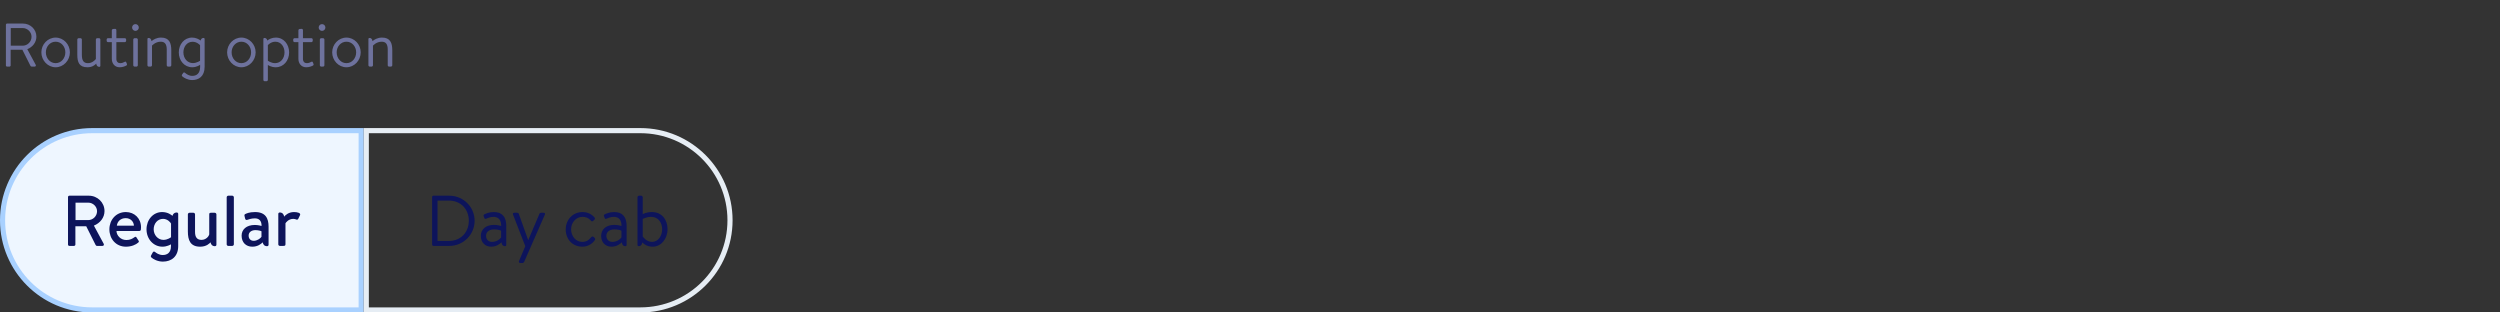 <svg width="488" height="61" viewBox="0 0 488 61" fill="none" xmlns="http://www.w3.org/2000/svg">
<rect x="0" y="0" width="488" height="61" fill="#333333" stroke="none"/>
<path d="M1.152 12.772V4.828C1.152 4.708 1.248 4.6 1.38 4.6H4.488C5.928 4.6 7.104 5.728 7.104 7.156C7.104 8.26 6.372 9.184 5.328 9.604L6.972 12.652C7.056 12.808 6.972 13 6.768 13H6.192C6.048 13 5.988 12.94 5.928 12.82L4.368 9.712H2.076V12.772C2.076 12.892 1.968 13 1.848 13H1.38C1.248 13 1.152 12.892 1.152 12.772ZM2.1 8.92H4.428C5.352 8.92 6.156 8.152 6.156 7.168C6.156 6.256 5.352 5.476 4.428 5.476H2.1V8.92ZM8.076 10.216C8.076 8.656 9.324 7.336 10.86 7.336C12.396 7.336 13.644 8.656 13.644 10.216C13.644 11.8 12.396 13.132 10.86 13.132C9.324 13.132 8.076 11.8 8.076 10.216ZM8.952 10.216C8.952 11.368 9.768 12.328 10.86 12.328C11.952 12.328 12.756 11.368 12.756 10.216C12.756 9.088 11.952 8.14 10.86 8.14C9.768 8.14 8.952 9.088 8.952 10.216ZM15.091 10.708V7.72C15.091 7.588 15.199 7.456 15.355 7.456H15.715C15.859 7.456 15.979 7.588 15.979 7.72V10.72C15.979 11.824 16.339 12.328 17.143 12.328C17.971 12.328 18.463 11.812 18.715 11.524V7.72C18.715 7.588 18.823 7.456 18.967 7.456H19.339C19.471 7.456 19.591 7.588 19.591 7.72V12.832C19.591 12.964 19.507 13.048 19.375 13.048C19.015 13.048 18.823 12.784 18.787 12.412C18.463 12.748 17.959 13.132 17.071 13.132C15.475 13.132 15.091 12.172 15.091 10.708ZM21.827 8.224H21.095C20.927 8.224 20.819 8.104 20.819 7.96V7.72C20.819 7.564 20.927 7.456 21.095 7.456H21.827V5.92C21.827 5.776 21.959 5.668 22.091 5.656L22.463 5.632C22.607 5.62 22.715 5.752 22.715 5.896V7.456H24.347C24.503 7.456 24.623 7.564 24.623 7.72V7.96C24.623 8.104 24.503 8.224 24.347 8.224H22.715V11.5C22.715 12.076 23.075 12.328 23.459 12.328C23.795 12.328 24.083 12.22 24.311 12.088C24.527 11.956 24.611 12.064 24.659 12.196L24.755 12.436C24.827 12.616 24.803 12.712 24.659 12.796C24.395 12.94 23.915 13.132 23.351 13.132C22.379 13.132 21.827 12.364 21.827 11.5V8.224ZM26.014 12.736V7.72C26.014 7.588 26.134 7.456 26.278 7.456H26.638C26.77 7.456 26.902 7.588 26.902 7.72V12.736C26.902 12.88 26.77 13 26.638 13H26.278C26.134 13 26.014 12.88 26.014 12.736ZM26.434 6.028C26.074 6.028 25.786 5.728 25.786 5.38C25.786 4.996 26.074 4.708 26.434 4.708C26.806 4.708 27.094 4.996 27.094 5.38C27.094 5.728 26.806 6.028 26.434 6.028ZM28.78 12.736V7.624C28.78 7.492 28.864 7.408 28.996 7.408C29.344 7.408 29.536 7.672 29.572 8.032C29.92 7.732 30.568 7.336 31.432 7.336C33.04 7.336 33.436 8.38 33.436 9.808V12.736C33.436 12.88 33.304 13 33.172 13H32.812C32.668 13 32.548 12.88 32.548 12.736V9.688C32.548 8.632 32.188 8.14 31.372 8.14C30.328 8.14 29.668 8.908 29.668 8.908V12.736C29.668 12.88 29.536 13 29.404 13H29.044C28.9 13 28.78 12.88 28.78 12.736ZM39.941 7.624V13.036C39.941 14.932 38.776 15.628 37.517 15.628C36.641 15.628 35.873 15.172 35.584 14.908C35.489 14.824 35.465 14.668 35.525 14.584L35.764 14.236C35.849 14.104 35.992 14.104 36.124 14.224C36.425 14.476 36.904 14.812 37.517 14.812C38.392 14.812 39.065 14.332 39.065 13.036V12.64C39.065 12.64 38.441 13.132 37.529 13.132C36.005 13.132 34.901 11.848 34.901 10.228C34.901 8.644 35.98 7.336 37.492 7.336C38.212 7.336 38.825 7.648 39.16 7.912C39.233 7.612 39.413 7.408 39.724 7.408C39.856 7.408 39.941 7.492 39.941 7.624ZM35.8 10.216C35.8 11.416 36.593 12.316 37.648 12.316C38.416 12.316 39.053 11.86 39.053 11.86V8.824C39.053 8.824 38.489 8.152 37.589 8.152C36.484 8.152 35.8 9.136 35.8 10.216ZM44.334 10.216C44.334 8.656 45.582 7.336 47.118 7.336C48.654 7.336 49.902 8.656 49.902 10.216C49.902 11.8 48.654 13.132 47.118 13.132C45.582 13.132 44.334 11.8 44.334 10.216ZM45.21 10.216C45.21 11.368 46.026 12.328 47.118 12.328C48.21 12.328 49.014 11.368 49.014 10.216C49.014 9.088 48.21 8.14 47.118 8.14C46.026 8.14 45.21 9.088 45.21 10.216ZM52.285 12.676V15.592C52.285 15.736 52.153 15.856 52.021 15.856H51.673C51.529 15.856 51.409 15.736 51.409 15.592V7.624C51.409 7.492 51.493 7.408 51.625 7.408C51.925 7.408 52.117 7.612 52.177 7.912C52.525 7.636 53.113 7.336 53.857 7.336C55.369 7.336 56.437 8.644 56.437 10.228C56.437 11.848 55.345 13.132 53.821 13.132C52.897 13.132 52.285 12.676 52.285 12.676ZM52.285 8.812V11.848C52.285 11.848 52.921 12.328 53.689 12.328C54.757 12.328 55.537 11.428 55.537 10.216C55.537 9.136 54.865 8.14 53.749 8.14C52.861 8.14 52.285 8.812 52.285 8.812ZM58.249 8.224H57.517C57.349 8.224 57.241 8.104 57.241 7.96V7.72C57.241 7.564 57.349 7.456 57.517 7.456H58.249V5.92C58.249 5.776 58.381 5.668 58.513 5.656L58.885 5.632C59.029 5.62 59.137 5.752 59.137 5.896V7.456H60.769C60.925 7.456 61.045 7.564 61.045 7.72V7.96C61.045 8.104 60.925 8.224 60.769 8.224H59.137V11.5C59.137 12.076 59.497 12.328 59.881 12.328C60.217 12.328 60.505 12.22 60.733 12.088C60.949 11.956 61.033 12.064 61.081 12.196L61.177 12.436C61.249 12.616 61.225 12.712 61.081 12.796C60.817 12.94 60.337 13.132 59.773 13.132C58.801 13.132 58.249 12.364 58.249 11.5V8.224ZM62.436 12.736V7.72C62.436 7.588 62.556 7.456 62.7 7.456H63.06C63.192 7.456 63.324 7.588 63.324 7.72V12.736C63.324 12.88 63.192 13 63.06 13H62.7C62.556 13 62.436 12.88 62.436 12.736ZM62.856 6.028C62.496 6.028 62.208 5.728 62.208 5.38C62.208 4.996 62.496 4.708 62.856 4.708C63.228 4.708 63.516 4.996 63.516 5.38C63.516 5.728 63.228 6.028 62.856 6.028ZM64.842 10.216C64.842 8.656 66.09 7.336 67.626 7.336C69.162 7.336 70.41 8.656 70.41 10.216C70.41 11.8 69.162 13.132 67.626 13.132C66.09 13.132 64.842 11.8 64.842 10.216ZM65.718 10.216C65.718 11.368 66.534 12.328 67.626 12.328C68.718 12.328 69.522 11.368 69.522 10.216C69.522 9.088 68.718 8.14 67.626 8.14C66.534 8.14 65.718 9.088 65.718 10.216ZM71.916 12.736V7.624C71.916 7.492 72.001 7.408 72.132 7.408C72.481 7.408 72.672 7.672 72.709 8.032C73.056 7.732 73.704 7.336 74.569 7.336C76.177 7.336 76.573 8.38 76.573 9.808V12.736C76.573 12.88 76.441 13 76.308 13H75.948C75.805 13 75.684 12.88 75.684 12.736V9.688C75.684 8.632 75.325 8.14 74.508 8.14C73.465 8.14 72.805 8.908 72.805 8.908V12.736C72.805 12.88 72.672 13 72.54 13H72.18C72.037 13 71.916 12.88 71.916 12.736Z" fill="#6E729D"/>
<path d="M0.5 43C0.5 33.335 8.335 25.5 18 25.5H70.5V60.5H18C8.335 60.5 0.5 52.665 0.5 43Z" fill="#EEF6FF"/>
<path d="M0.5 43C0.5 33.335 8.335 25.5 18 25.5H70.5V60.5H18C8.335 60.5 0.5 52.665 0.5 43Z" stroke="#A9D1FF"/>
<path d="M13.274 47.734V38.466C13.274 38.326 13.386 38.2 13.54 38.2H17.348C19.028 38.2 20.4 39.53 20.4 41.196C20.4 42.484 19.546 43.548 18.328 44.038L20.246 47.594C20.344 47.776 20.246 48 20.008 48H18.958C18.804 48 18.72 47.93 18.664 47.818L16.83 44.164H14.716V47.734C14.716 47.874 14.59 48 14.45 48H13.54C13.386 48 13.274 47.874 13.274 47.734ZM14.744 42.96H17.236C18.146 42.96 18.944 42.19 18.944 41.224C18.944 40.314 18.146 39.558 17.236 39.558H14.744V42.96ZM21.352 44.766C21.352 42.946 22.626 41.392 24.572 41.392C26.252 41.392 27.526 42.638 27.526 44.36C27.526 44.472 27.512 44.696 27.498 44.808C27.484 44.976 27.344 45.088 27.204 45.088H22.738C22.752 45.956 23.536 46.852 24.67 46.852C25.412 46.852 25.86 46.586 26.252 46.306C26.392 46.208 26.518 46.166 26.63 46.334L27.008 46.922C27.12 47.062 27.176 47.188 26.98 47.356C26.518 47.762 25.664 48.154 24.586 48.154C22.626 48.154 21.352 46.614 21.352 44.766ZM22.808 44.052H26.14C26.112 43.268 25.496 42.582 24.544 42.582C23.522 42.582 22.906 43.24 22.808 44.052ZM34.786 41.756V48.042C34.786 50.058 33.484 51.066 31.79 51.066C30.712 51.066 29.83 50.534 29.55 50.254C29.438 50.184 29.424 49.988 29.48 49.89L29.816 49.274C29.9 49.106 30.082 49.05 30.25 49.176C30.474 49.358 31.02 49.778 31.762 49.778C32.616 49.778 33.372 49.358 33.372 48.042V47.692C33.26 47.762 32.56 48.154 31.72 48.154C29.956 48.154 28.598 46.656 28.598 44.766C28.598 42.918 29.872 41.392 31.65 41.392C32.784 41.392 33.484 41.98 33.666 42.134C33.764 41.756 34.03 41.476 34.492 41.476C34.674 41.476 34.786 41.602 34.786 41.756ZM29.998 44.766C29.998 45.872 30.838 46.824 31.888 46.824C32.742 46.824 33.386 46.306 33.386 46.306V43.632C33.26 43.394 32.7 42.722 31.832 42.722C30.726 42.722 29.998 43.674 29.998 44.766ZM36.672 45.186V41.84C36.672 41.686 36.826 41.532 36.98 41.532H37.764C37.932 41.532 38.072 41.686 38.072 41.84V45.284C38.072 46.348 38.506 46.824 39.332 46.824C40.27 46.824 40.788 46.054 40.844 45.76V41.84C40.844 41.574 40.97 41.532 41.208 41.532H41.922C42.09 41.532 42.244 41.686 42.244 41.84V47.776C42.244 47.93 42.132 48.056 41.95 48.056C41.446 48.056 41.166 47.734 41.096 47.3C40.928 47.468 40.34 48.154 39.08 48.154C37.148 48.154 36.672 46.88 36.672 45.186ZM44.249 47.692V38.508C44.249 38.354 44.389 38.2 44.557 38.2H45.341C45.495 38.2 45.649 38.354 45.649 38.508V47.692C45.649 47.86 45.495 48 45.341 48H44.557C44.389 48 44.249 47.86 44.249 47.692ZM47.162 45.998C47.162 44.808 48.086 43.912 49.752 43.912C50.424 43.912 51.054 44.108 51.054 44.108C51.082 43.086 50.564 42.624 49.752 42.624C49.01 42.624 48.548 42.834 48.212 42.932C48.016 42.974 47.89 42.848 47.848 42.666L47.722 42.134C47.68 41.91 47.778 41.812 47.932 41.756C48.044 41.714 48.59 41.392 49.78 41.392C51.852 41.392 52.426 42.638 52.426 44.248V47.776C52.426 47.93 52.314 48.056 52.132 48.056C51.628 48.056 51.362 47.748 51.278 47.3C50.942 47.636 50.298 48.154 49.248 48.154C48.03 48.154 47.162 47.342 47.162 45.998ZM48.534 45.984C48.534 46.558 48.87 47.006 49.542 47.006C50.186 47.006 50.844 46.544 51.04 46.222V45.144C50.956 45.088 50.452 44.92 49.864 44.92C49.108 44.92 48.534 45.312 48.534 45.984ZM54.324 47.692V41.756C54.324 41.602 54.436 41.476 54.618 41.476C55.122 41.476 55.402 41.826 55.472 42.288C55.668 42.036 56.312 41.392 57.39 41.392C58.006 41.392 58.776 41.56 58.566 41.994L58.23 42.694C58.146 42.876 57.978 42.918 57.838 42.848C57.74 42.792 57.446 42.722 57.25 42.722C56.298 42.722 55.78 43.478 55.724 43.59V47.692C55.724 47.972 55.542 48 55.276 48H54.632C54.464 48 54.324 47.86 54.324 47.692Z" fill="#0D145B"/>
<path d="M71.5 25.5H125C134.665 25.5 142.5 33.335 142.5 43C142.5 52.665 134.665 60.5 125 60.5H71.5V25.5Z" stroke="#E6EDF4"/>
<path d="M84.344 47.734V38.466C84.344 38.326 84.456 38.2 84.596 38.2H87.732C90.434 38.2 92.646 40.398 92.646 43.086C92.646 45.802 90.434 48 87.732 48H84.596C84.456 48 84.344 47.874 84.344 47.734ZM85.408 47.034H87.606C89.902 47.034 91.512 45.396 91.512 43.086C91.512 40.79 89.902 39.152 87.606 39.152H85.408V47.034ZM93.856 46.04C93.856 44.808 94.78 43.898 96.446 43.898C97.132 43.898 97.832 44.108 97.832 44.108C97.846 42.918 97.272 42.33 96.348 42.33C95.634 42.33 95.144 42.61 94.85 42.708C94.682 42.778 94.598 42.694 94.542 42.54L94.402 42.162C94.346 41.966 94.444 41.882 94.598 41.812C94.92 41.672 95.508 41.392 96.404 41.392C98.056 41.392 98.826 42.372 98.826 44.108V47.804C98.826 47.958 98.728 48.056 98.574 48.056C98.154 48.056 97.93 47.734 97.888 47.3C97.552 47.65 96.866 48.154 95.858 48.154C94.724 48.154 93.856 47.342 93.856 46.04ZM94.878 46.04C94.878 46.698 95.326 47.216 96.04 47.216C96.838 47.216 97.538 46.768 97.818 46.348V45.032C97.608 44.92 97.09 44.78 96.446 44.78C95.55 44.78 94.878 45.214 94.878 46.04ZM101.582 51.332C101.33 51.332 101.218 51.164 101.316 50.94L102.534 48.056L100.14 41.882C100.056 41.672 100.14 41.532 100.392 41.532H100.98C101.106 41.532 101.218 41.602 101.26 41.714L103.094 46.852H103.122L105.306 41.714C105.348 41.602 105.46 41.532 105.586 41.532H106.104C106.356 41.532 106.454 41.686 106.356 41.896L102.31 51.136C102.268 51.234 102.142 51.332 102.03 51.332H101.582ZM110.428 44.78C110.428 42.876 111.828 41.392 113.704 41.392C114.67 41.392 115.454 41.77 116.056 42.456C116.182 42.61 116.154 42.792 116 42.918L115.776 43.128C115.566 43.31 115.44 43.17 115.314 43.03C114.866 42.526 114.348 42.33 113.69 42.33C112.458 42.33 111.478 43.422 111.478 44.766C111.478 46.138 112.444 47.216 113.648 47.216C114.628 47.216 115.048 46.712 115.412 46.292C115.594 46.082 115.776 46.138 115.958 46.32L116.042 46.404C116.182 46.544 116.238 46.684 116.126 46.852C115.636 47.566 114.768 48.154 113.69 48.154C111.772 48.154 110.428 46.726 110.428 44.78ZM117.344 46.04C117.344 44.808 118.268 43.898 119.934 43.898C120.62 43.898 121.32 44.108 121.32 44.108C121.334 42.918 120.76 42.33 119.836 42.33C119.122 42.33 118.632 42.61 118.338 42.708C118.17 42.778 118.086 42.694 118.03 42.54L117.89 42.162C117.834 41.966 117.932 41.882 118.086 41.812C118.408 41.672 118.996 41.392 119.892 41.392C121.544 41.392 122.314 42.372 122.314 44.108V47.804C122.314 47.958 122.216 48.056 122.062 48.056C121.642 48.056 121.418 47.734 121.376 47.3C121.04 47.65 120.354 48.154 119.346 48.154C118.212 48.154 117.344 47.342 117.344 46.04ZM118.366 46.04C118.366 46.698 118.814 47.216 119.528 47.216C120.326 47.216 121.026 46.768 121.306 46.348V45.032C121.096 44.92 120.578 44.78 119.934 44.78C119.038 44.78 118.366 45.214 118.366 46.04ZM124.438 47.804V38.508C124.438 38.354 124.564 38.2 124.732 38.2H125.152C125.306 38.2 125.46 38.354 125.46 38.508V41.798C125.46 41.798 126.174 41.392 127.252 41.392C129.184 41.392 130.304 42.862 130.304 44.752C130.304 46.6 129.058 48.154 127.406 48.154C126.412 48.154 125.768 47.72 125.362 47.328C125.32 47.748 125.096 48.056 124.69 48.056C124.536 48.056 124.438 47.958 124.438 47.804ZM125.46 42.736V46.152C125.46 46.152 126.132 47.216 127.294 47.216C128.47 47.216 129.254 46.026 129.254 44.766C129.254 43.478 128.512 42.33 127.098 42.33C126.202 42.33 125.46 42.736 125.46 42.736Z" fill="#0D145B"/>
</svg>
